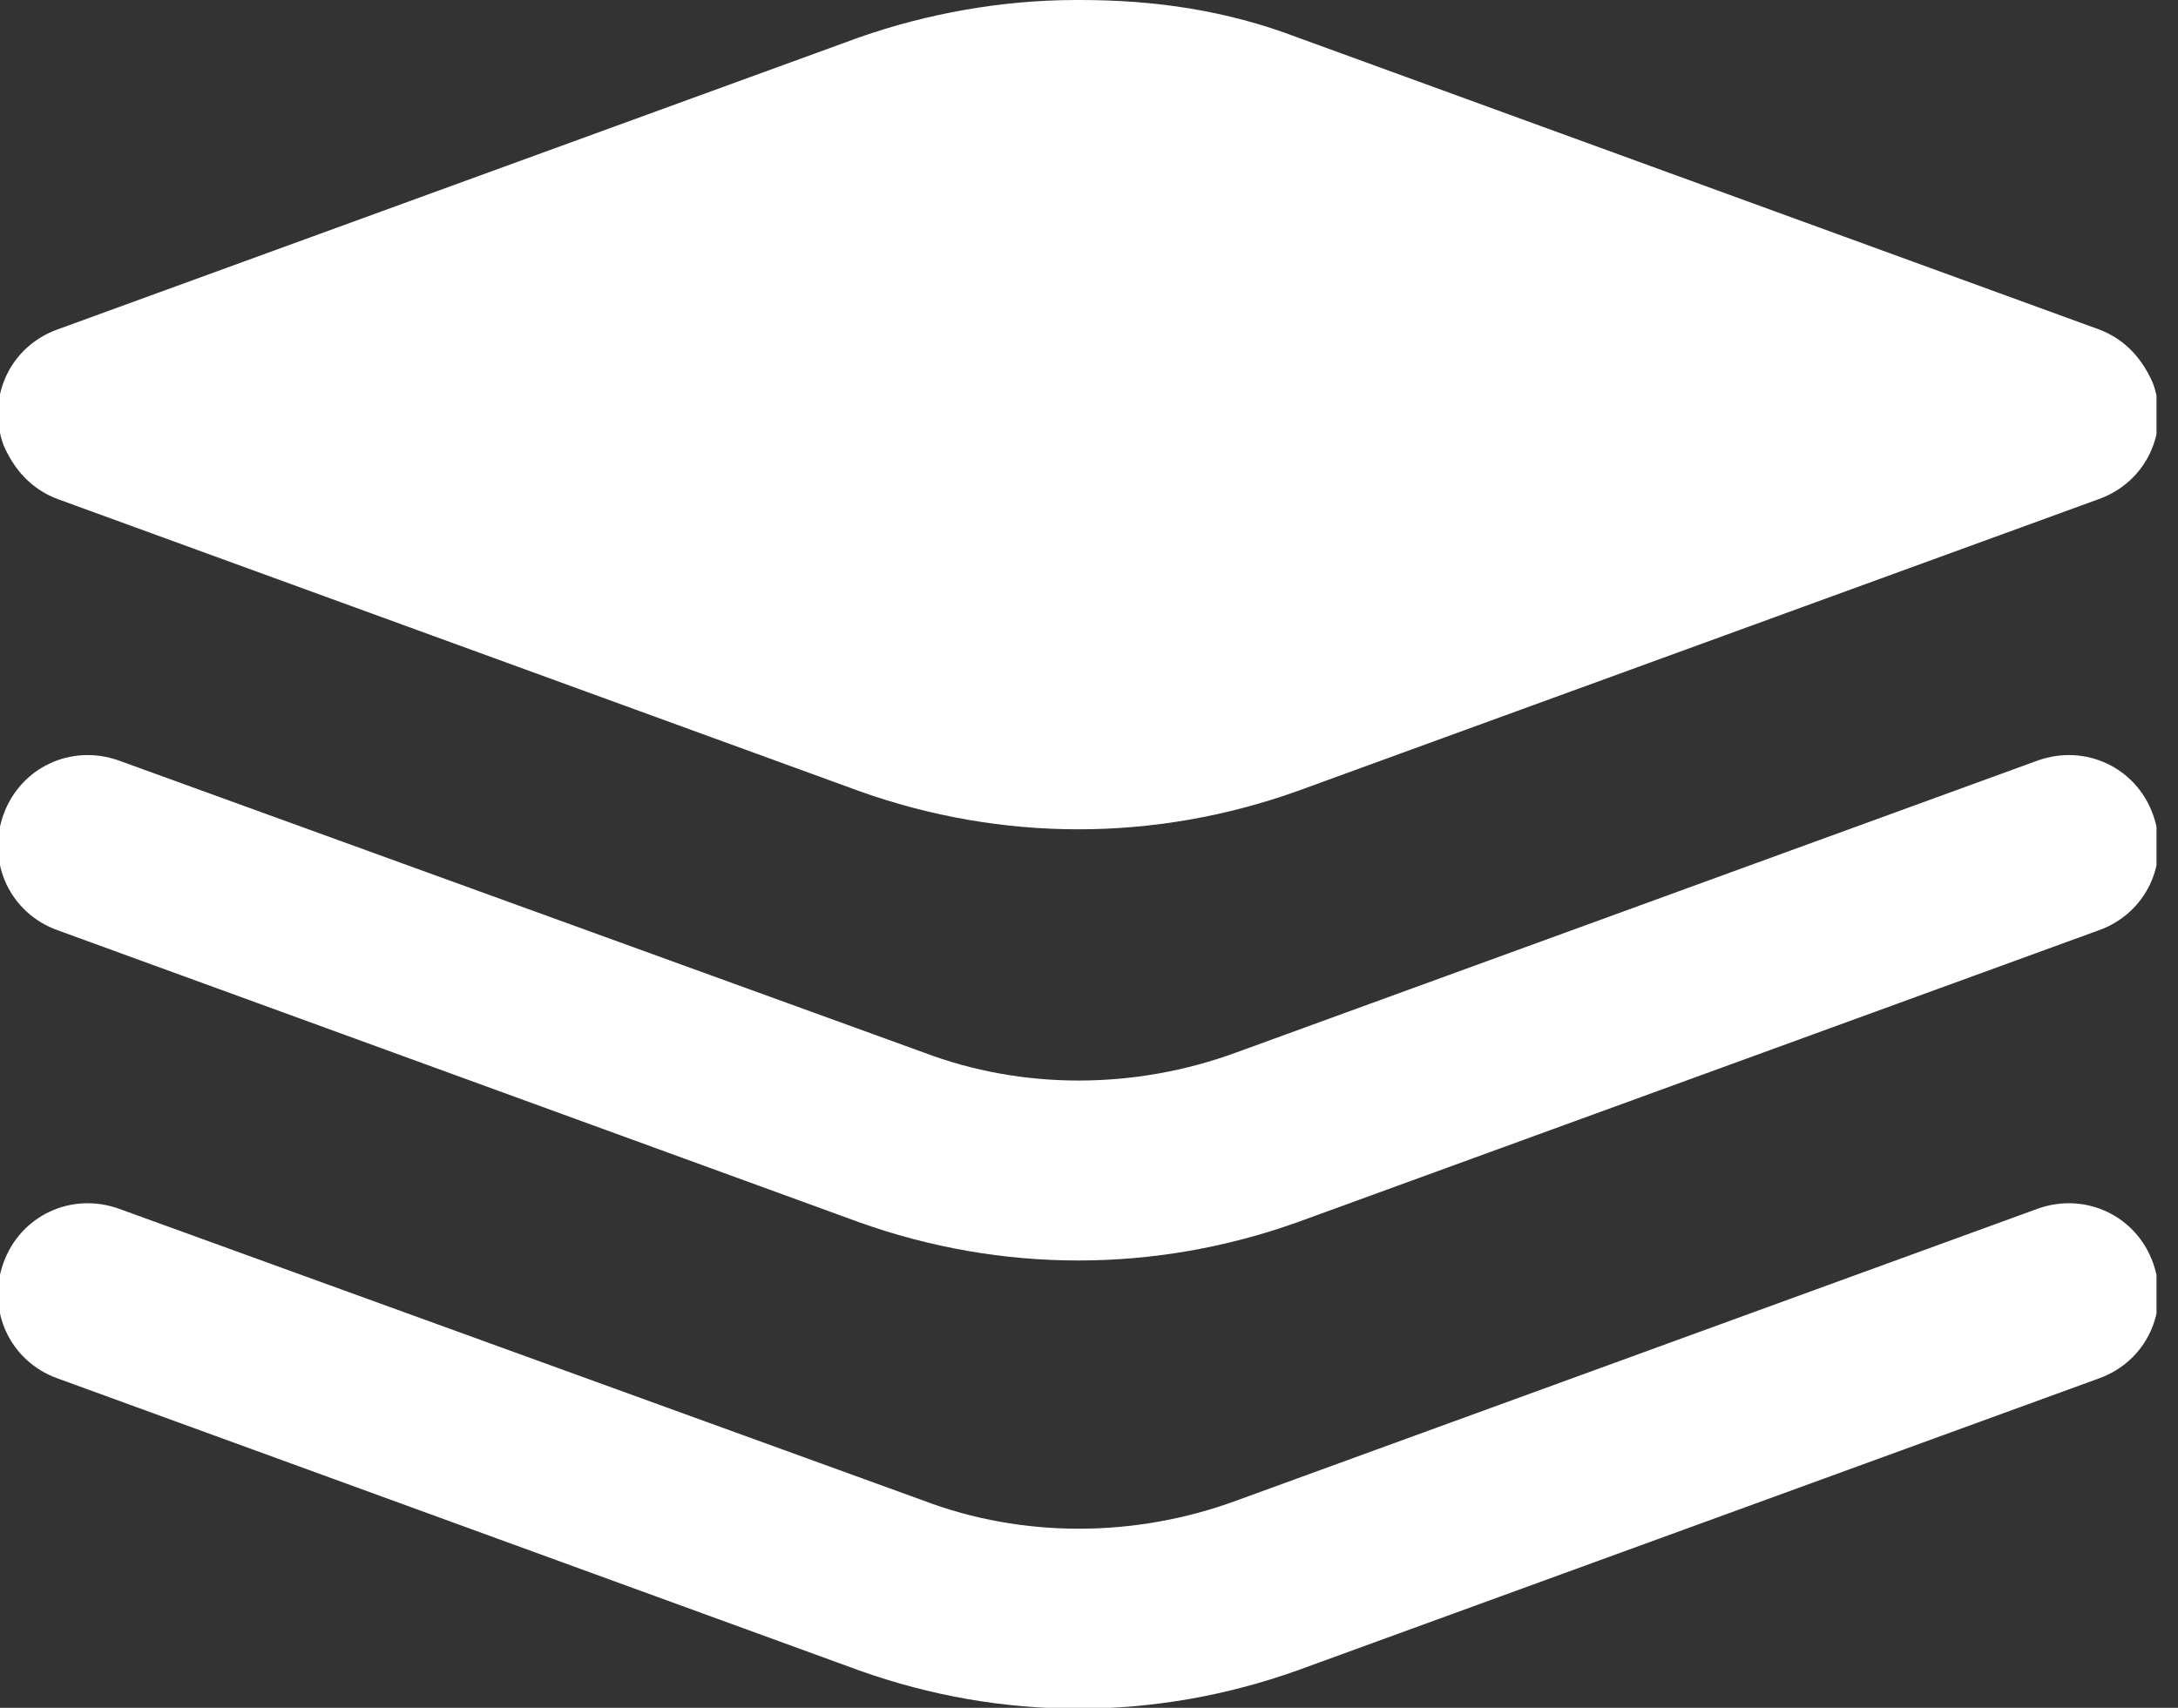 <svg width="51" height="40" viewBox="0 0 51 40" fill="none" xmlns="http://www.w3.org/2000/svg">
<rect x="0" y="0" width="51" height="40" fill="#333333" stroke="none"/>
<g clip-path="url(#clip0_1_155)">
<path d="M25.209 0C23.459 0 21.71 0.318 20.119 0.875L1.352 7.714C0.238 8.111 -0.318 9.304 0.079 10.418C0.318 10.974 0.716 11.451 1.352 11.69L20.119 18.529C23.459 19.722 27.038 19.722 30.378 18.529L49.145 11.69C50.258 11.292 50.815 10.099 50.417 8.986C50.179 8.429 49.781 7.952 49.145 7.714L30.378 0.875C28.708 0.239 27.038 0 25.288 0H25.209Z" fill="white"/>
<path d="M2.783 17.813C1.67 17.416 0.477 17.972 0.079 19.085C-0.318 20.199 0.238 21.392 1.352 21.789L20.119 28.628C23.459 29.821 27.038 29.821 30.378 28.628L49.145 21.789C50.258 21.392 50.815 20.199 50.417 19.085C50.02 17.972 48.827 17.416 47.714 17.813L28.946 24.652C26.561 25.527 23.936 25.527 21.63 24.652L2.783 17.813Z" fill="white"/>
<path d="M2.783 28.31C1.67 27.913 0.477 28.469 0.079 29.583C-0.318 30.696 0.238 31.889 1.352 32.286L20.119 39.125C23.459 40.318 27.038 40.318 30.378 39.125L49.145 32.286C50.258 31.889 50.815 30.696 50.417 29.583C50.02 28.469 48.827 27.913 47.714 28.31L28.946 35.149C26.561 36.024 23.936 36.024 21.63 35.149L2.783 28.31Z" fill="white"/>
</g>
<defs>
<clipPath id="clip0_1_155">
<rect width="50.497" height="40" fill="white"/>
</clipPath>
</defs>
</svg>
